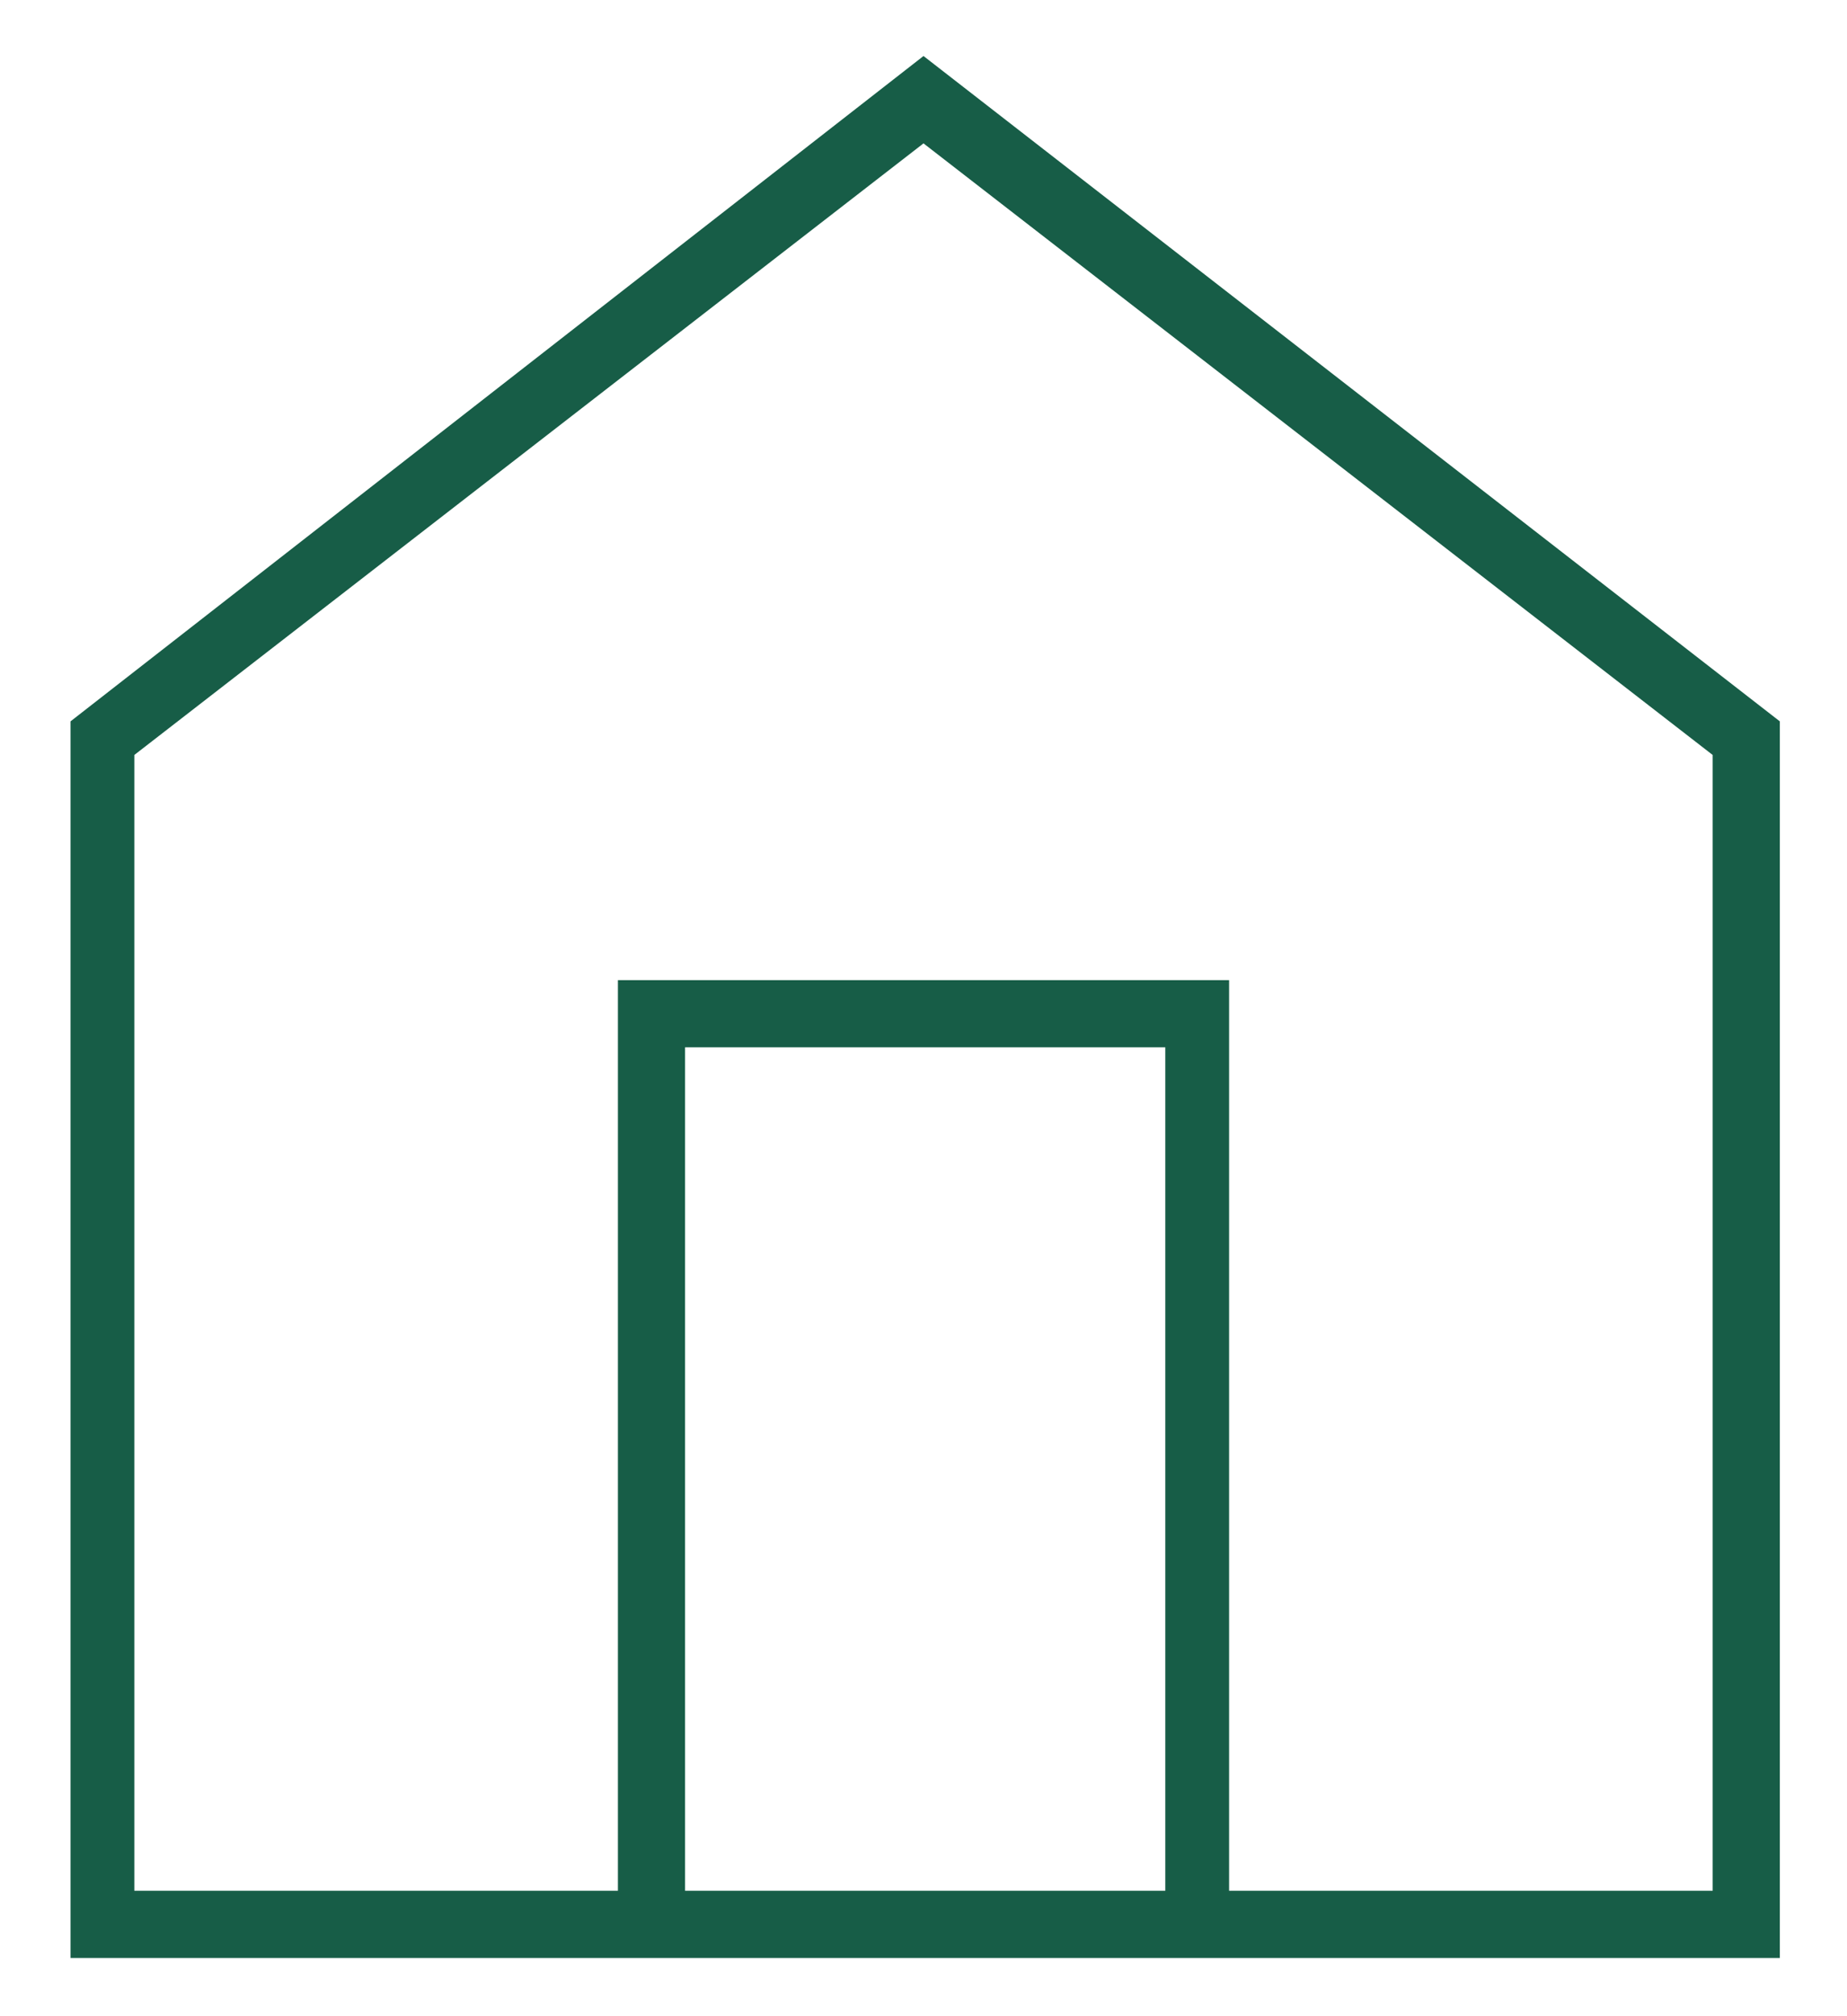 <?xml version="1.0" encoding="utf-8"?>
<!-- Generator: Adobe Illustrator 26.0.1, SVG Export Plug-In . SVG Version: 6.00 Build 0)  -->
<svg version="1.1" id="Layer_1" xmlns="http://www.w3.org/2000/svg" xmlns:xlink="http://www.w3.org/1999/xlink" x="0px" y="0px"
	 viewBox="0 0 55 60" style="enable-background:new 0 0 55 60;" xml:space="preserve">
<style type="text/css">
	.st0{fill:#175D47;}
</style>
<g id="Icon_feather-home" transform="translate(1 1.267)">
	<path class="st0" d="M26.5,0.4L1.1,20.2V57h50.9V20.2L26.5,0.4z M33.6,55H19.4V29.9h14.3V55z M49.9,55H35.6V27.9H17.4V55H3V21.2
		L26.5,3l23.5,18.2V55z"/>
</g>
</svg>
